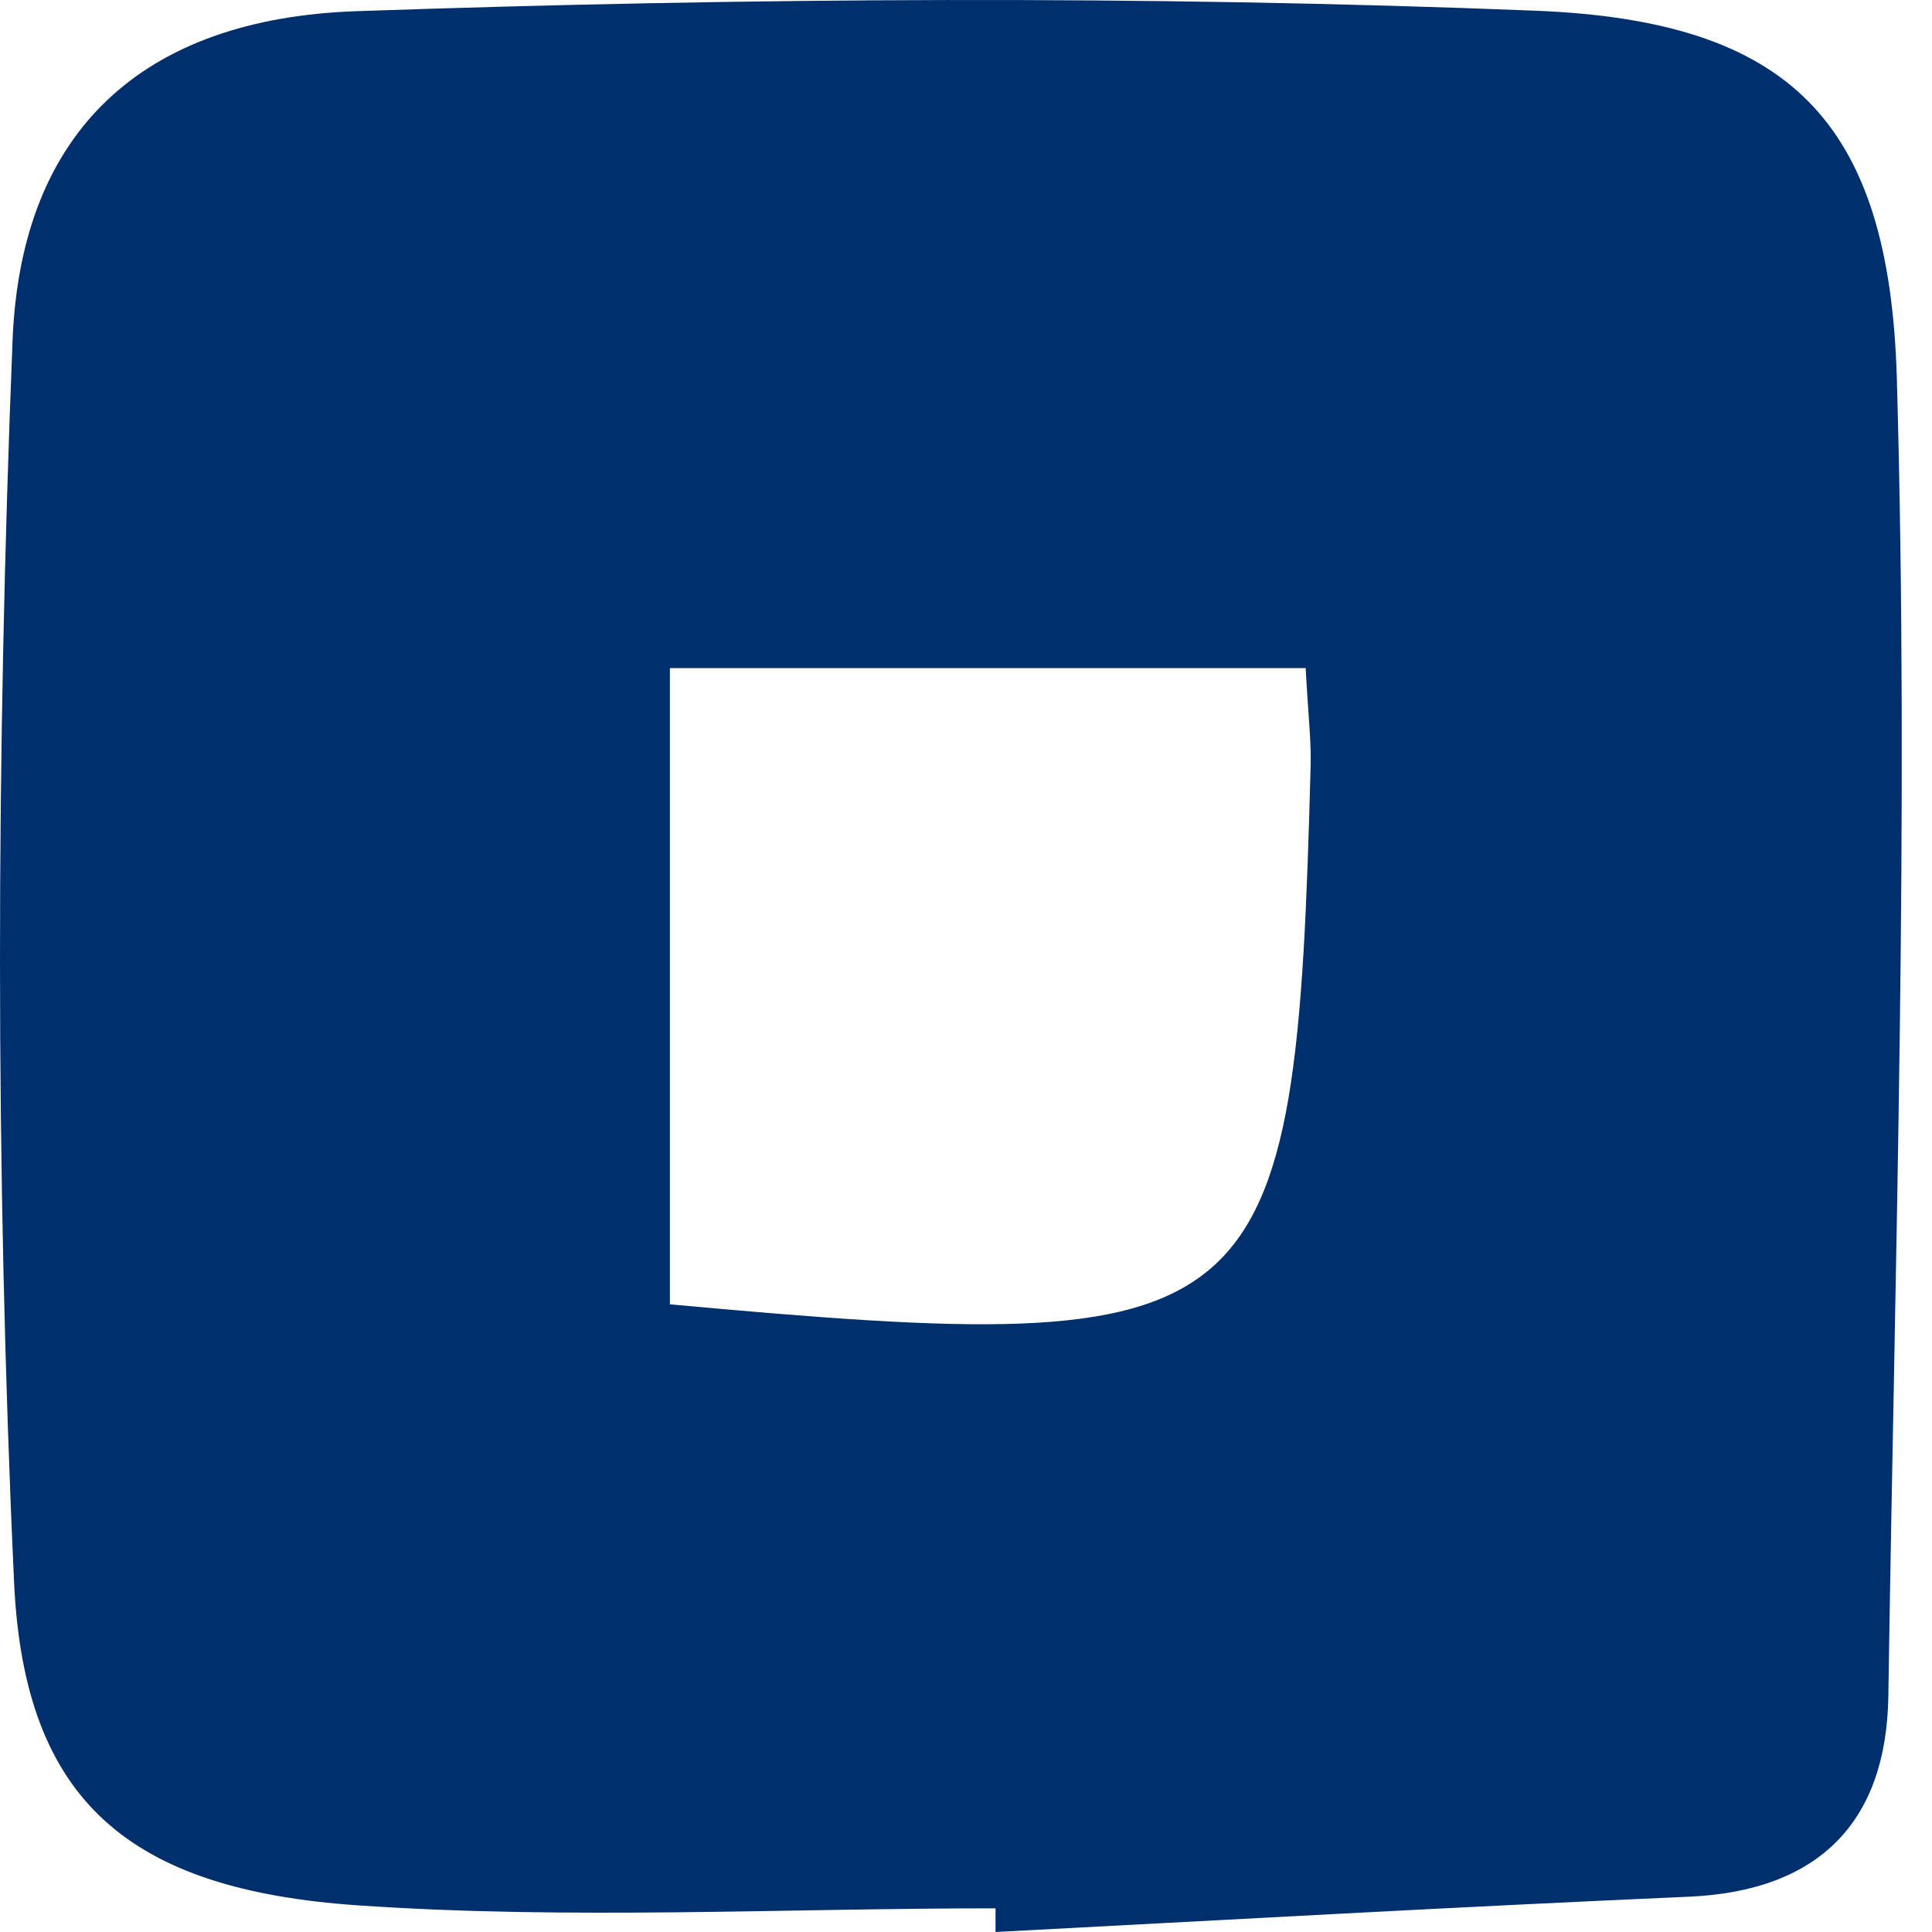 <?xml version="1.0" encoding="UTF-8"?> <svg xmlns="http://www.w3.org/2000/svg" width="35" height="35" viewBox="0 0 35 35" fill="none"> <path d="M18.026 34.571C14.178 34.571 10.312 34.781 6.481 34.517C2.37 34.234 0.437 32.656 0.255 28.662C-0.09 21.176 -0.071 13.653 0.228 6.158C0.382 2.355 2.597 0.34 6.445 0.203C13.561 -0.043 20.704 -0.088 27.819 0.194C32.412 0.377 34.227 2.182 34.363 6.851C34.59 14.802 34.327 22.772 34.209 30.732C34.173 33.021 32.938 34.261 30.588 34.361C26.404 34.544 22.219 34.781 18.035 35V34.571H18.026ZM23.654 12.103H12.136V23.629C23 24.623 23.472 24.212 23.744 13.845C23.753 13.398 23.699 12.951 23.654 12.112V12.103Z" fill="#002F6D"></path> </svg> 
